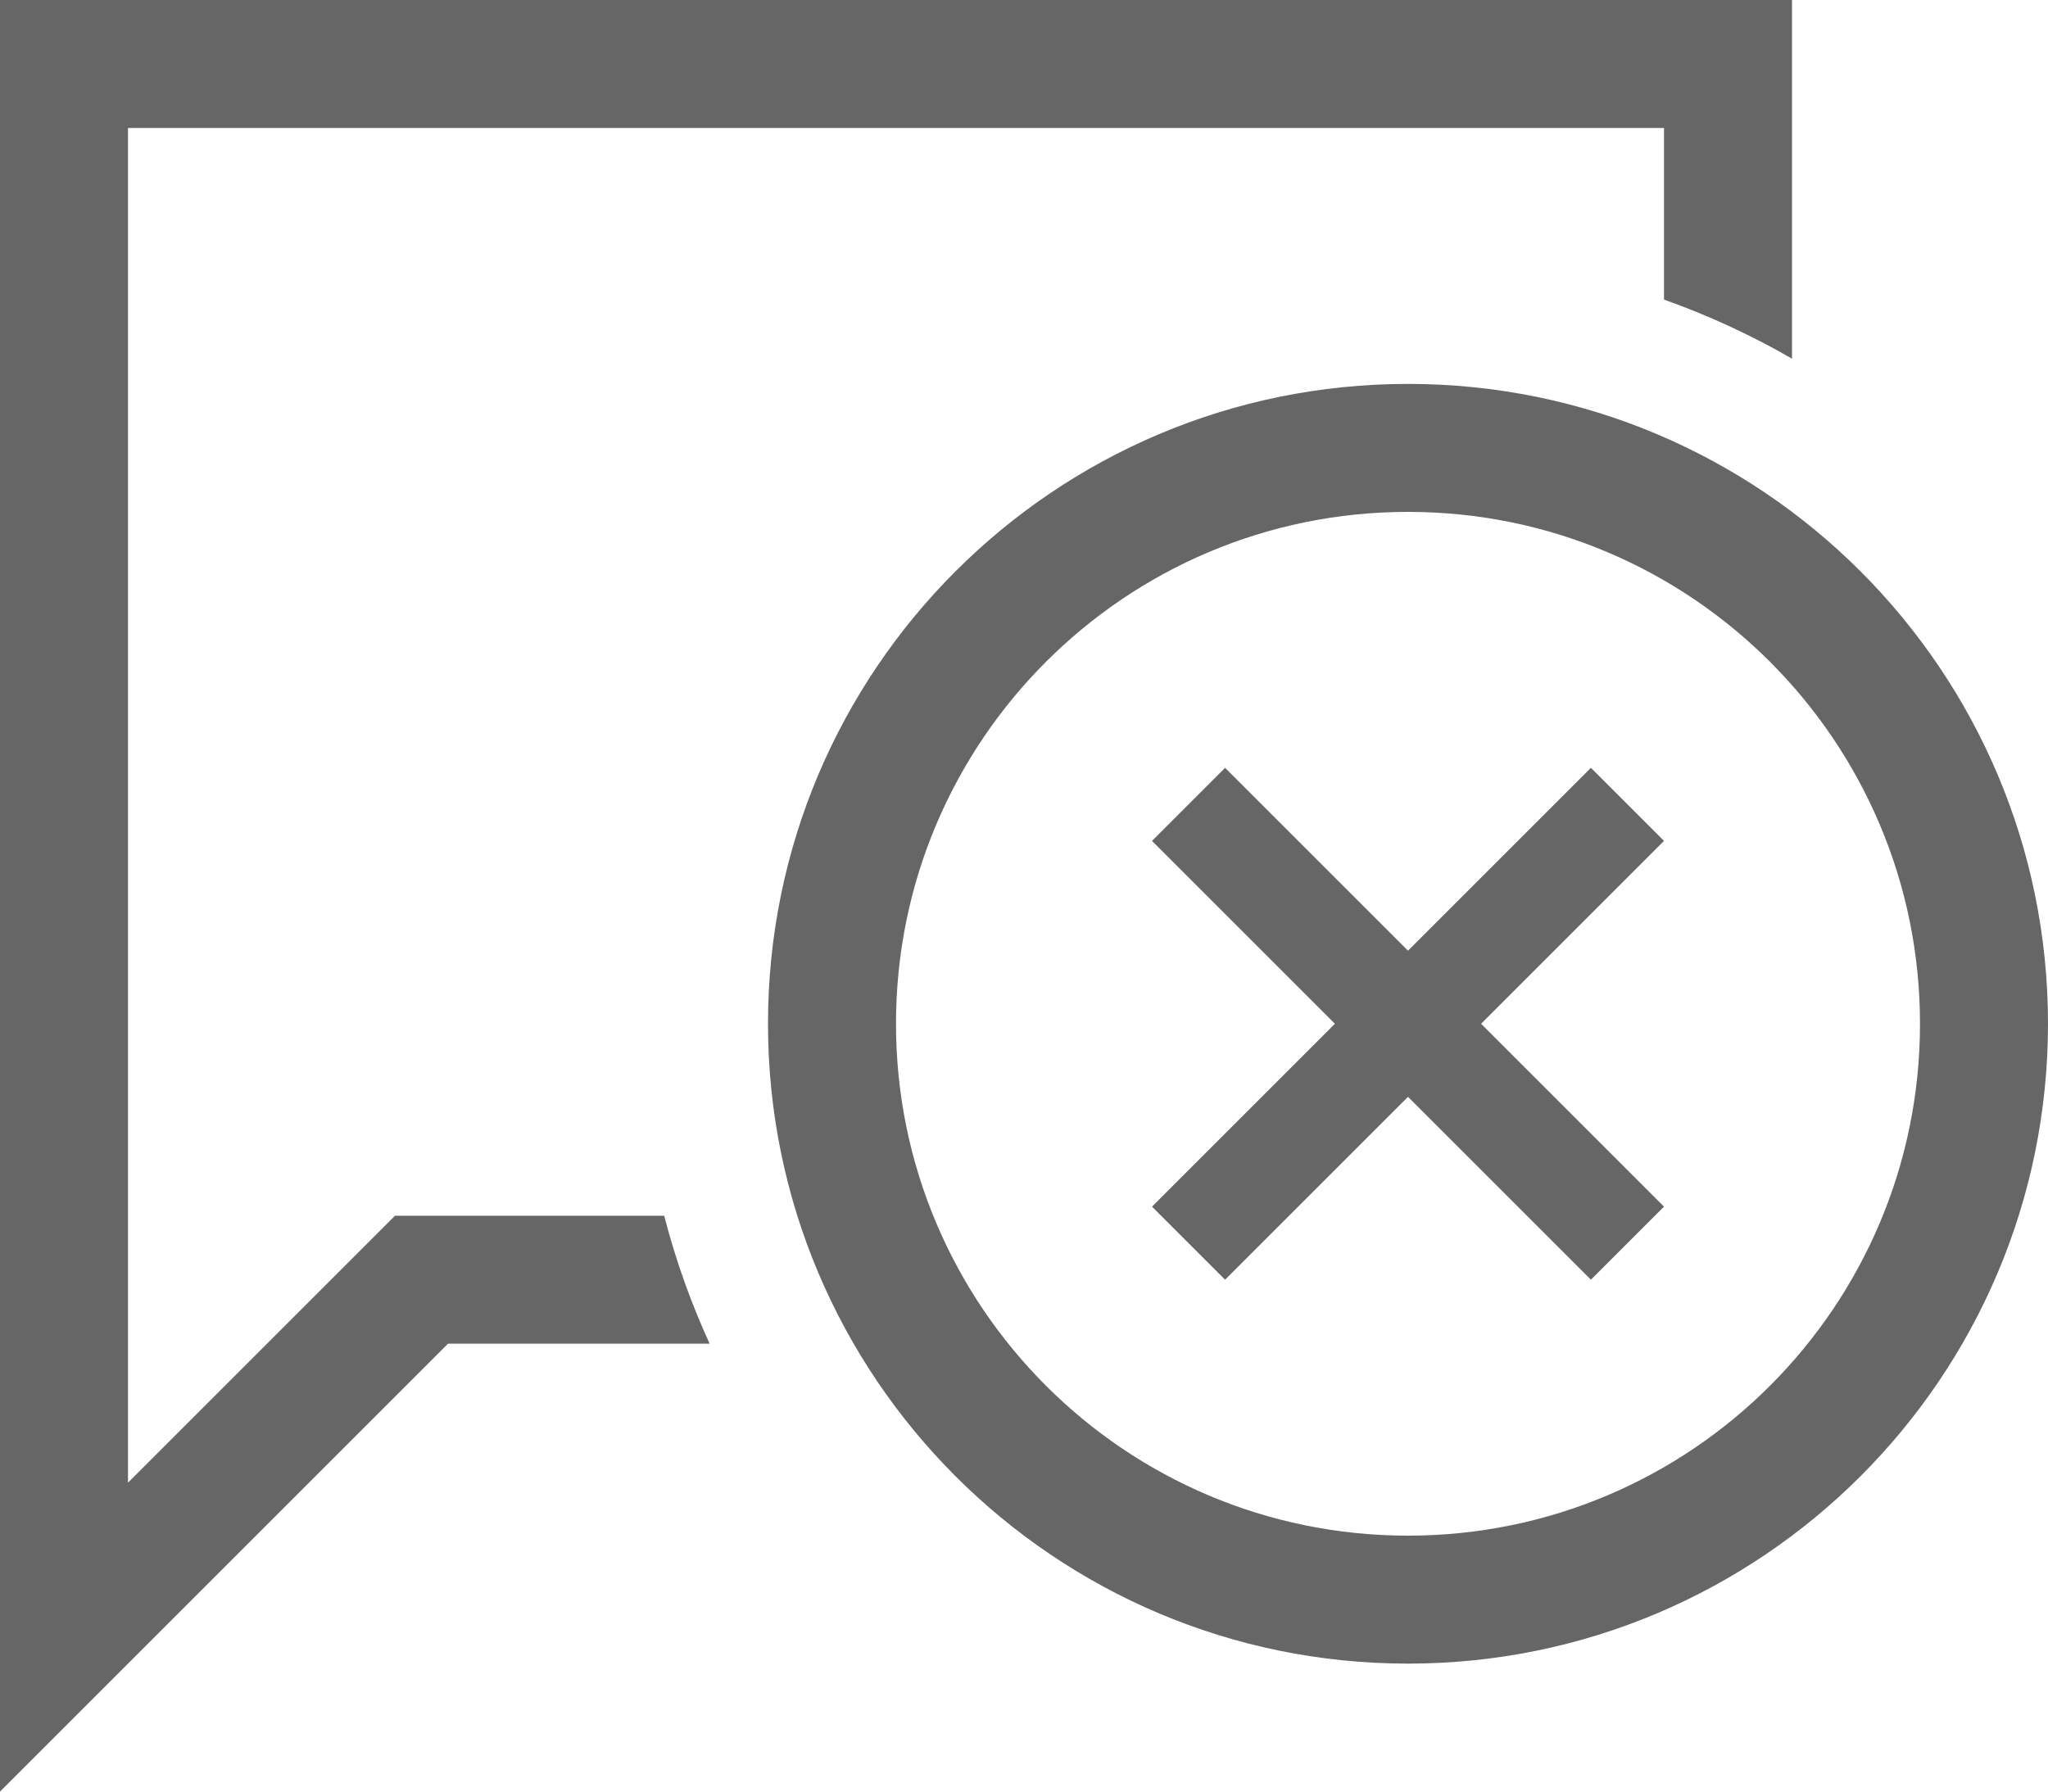 <?xml version="1.0" encoding="UTF-8"?><svg viewBox="0 0 16 14" xmlns="http://www.w3.org/2000/svg" width="16" height="14"><path d="M6.544,11.5 L4.5,11.5 L1,15 L1,1 L15,1 L15,3.803 C14.684,3.62 14.349,3.465 14,3.341 L14,2 L2,2 L2,12.586 L4.086,10.5 L6.189,10.5 C6.278,10.846 6.398,11.181 6.544,11.5 Z M12,14 C9.239,14 7,11.761 7,9 C7,6.239 9.239,4 12,4 C14.761,4 17,6.239 17,9 C17,11.761 14.761,14 12,14 Z M12,13 C14.209,13 16,11.209 16,9 C16,6.791 14.209,5 12,5 C9.791,5 8,6.791 8,9 C8,11.209 9.791,13 12,13 Z M12,8.429 L13.429,7 L14,7.571 L12.571,9 L14,10.429 L13.429,11 L12,9.571 L10.571,11 L10,10.429 L11.429,9 L10,7.571 L10.571,7 L12,8.429 Z" transform="translate(-902, -683) translate(109, 175) translate(792, 507)" fill="#666" fill-rule="nonzero"/></svg>